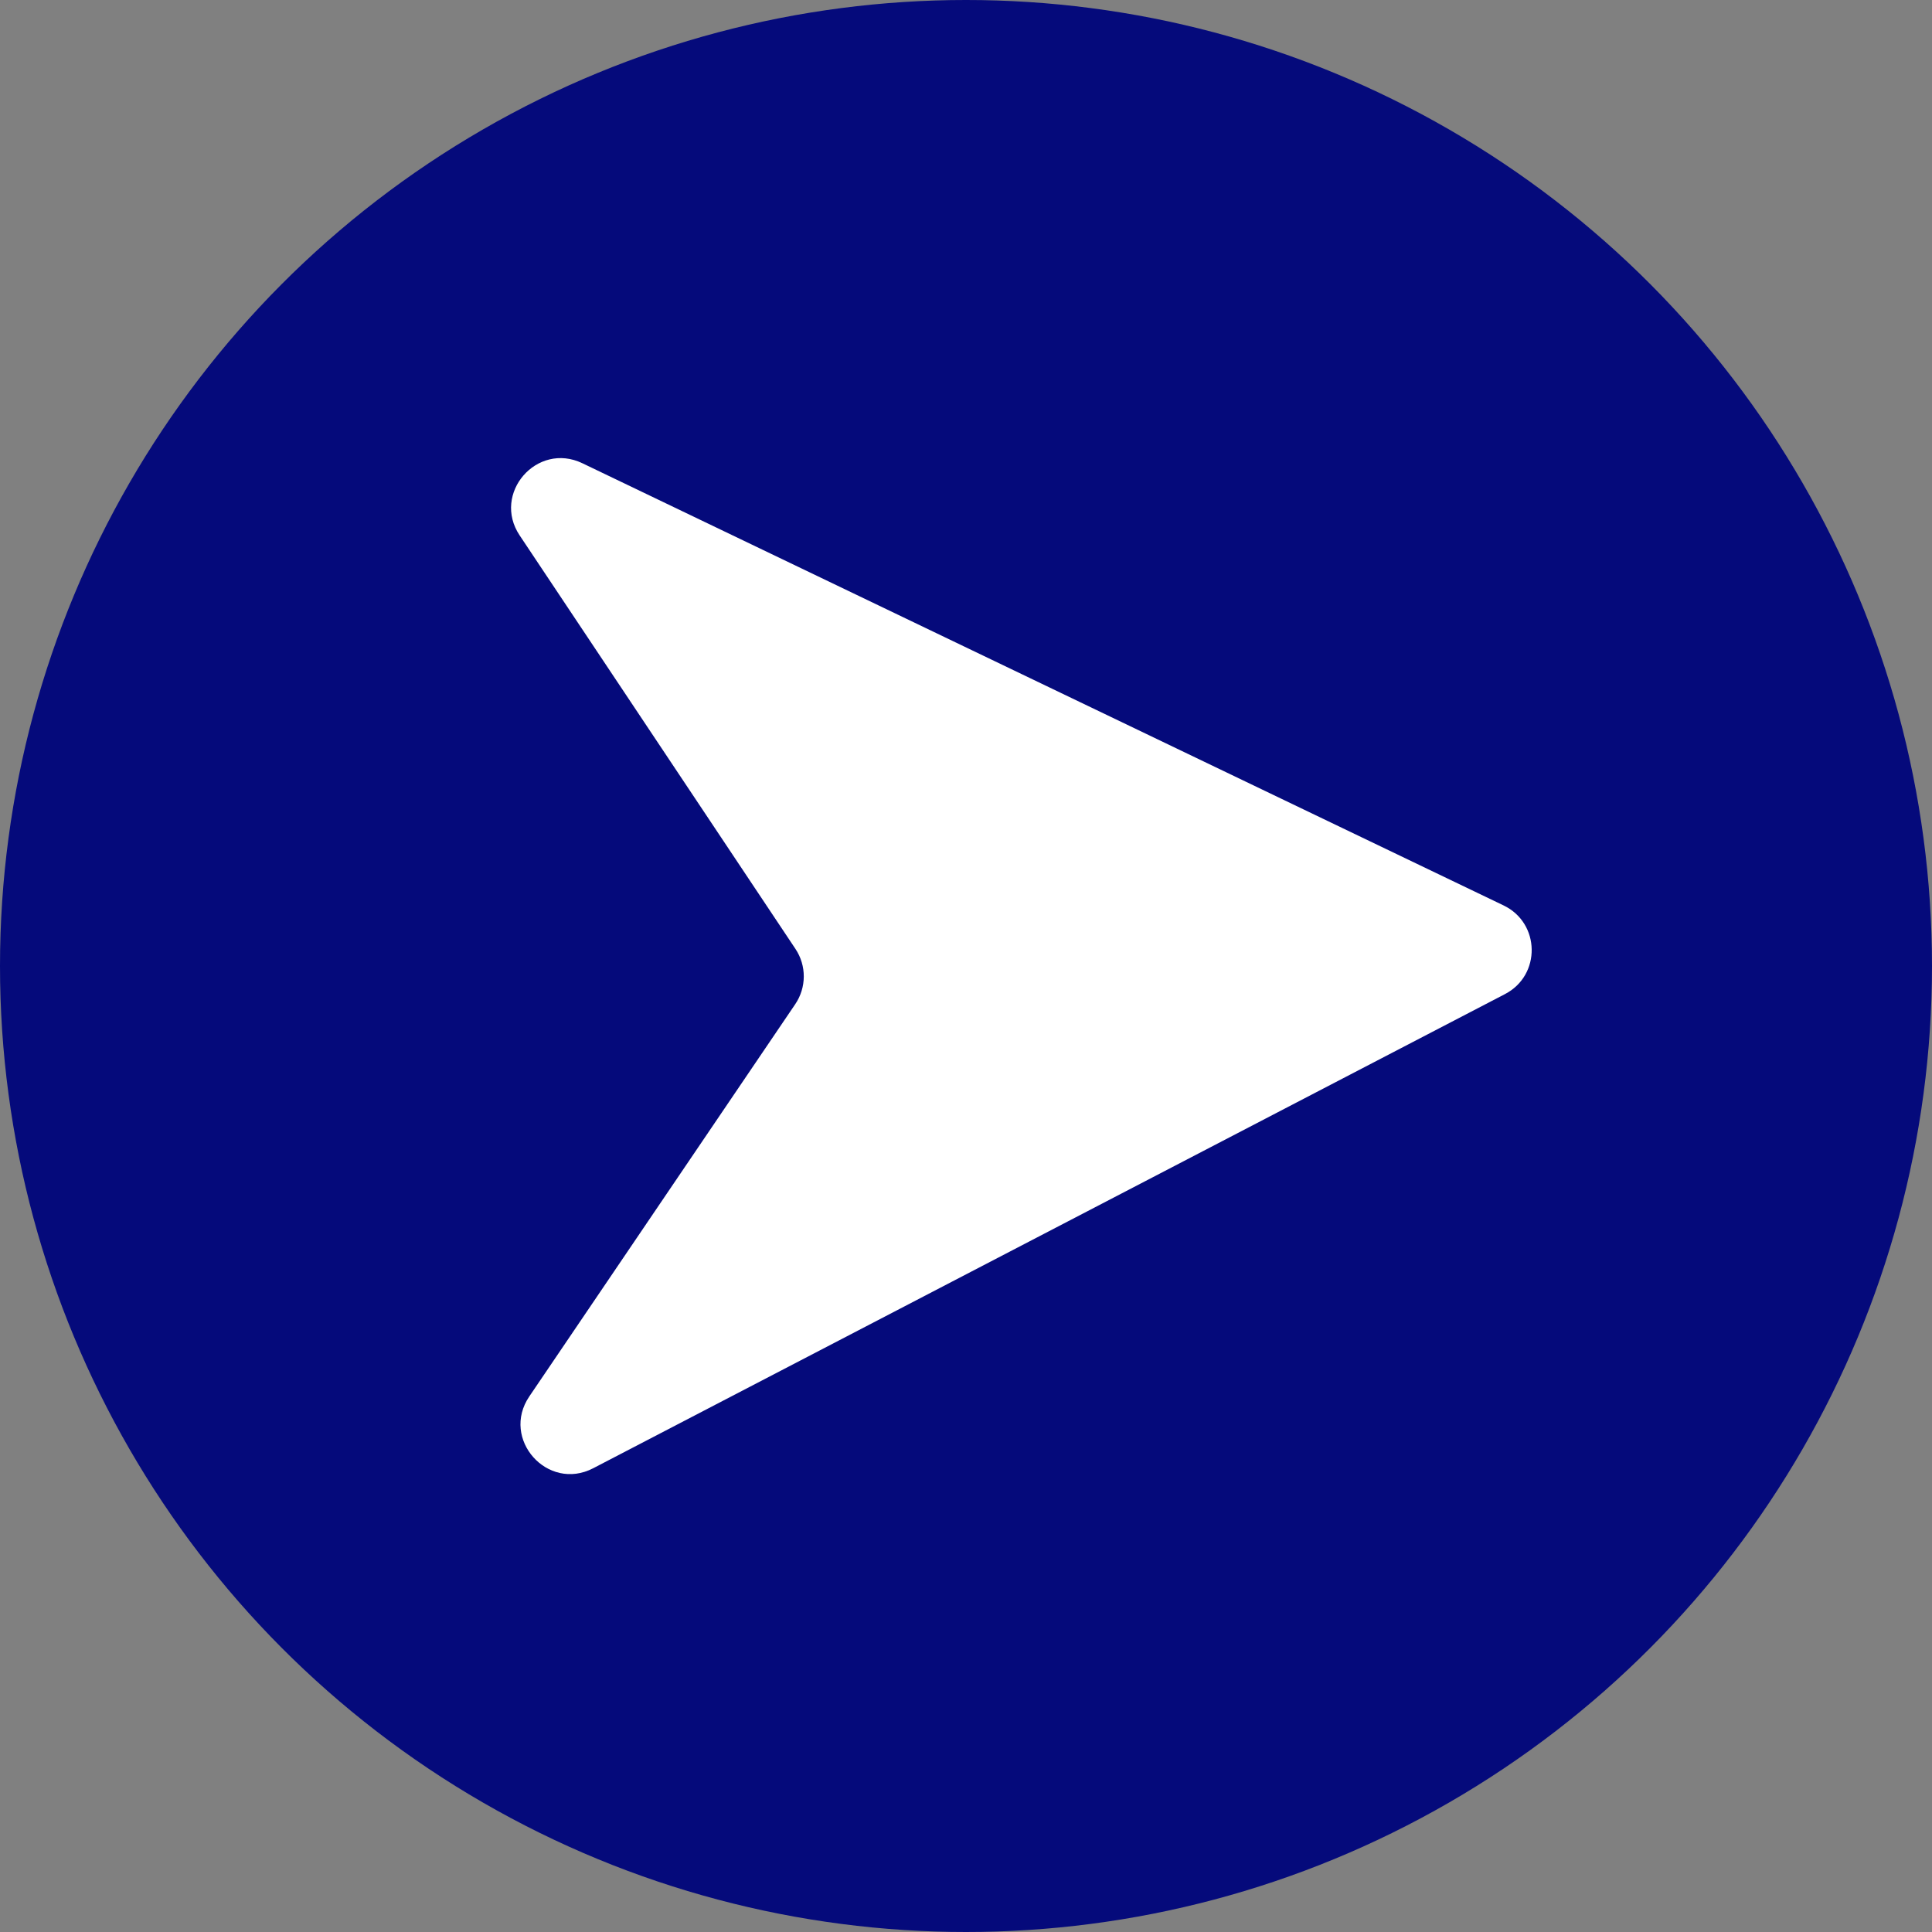 <?xml version="1.0" encoding="UTF-8" standalone="no"?><svg xmlns="http://www.w3.org/2000/svg" xmlns:xlink="http://www.w3.org/1999/xlink" fill="#000000" height="3824" preserveAspectRatio="xMidYMid meet" version="1" viewBox="0.0 0.0 3824.0 3824.0" width="3824" zoomAndPan="magnify"><rect x="0.0" y="0.0" width="3824.0" height="3824.0" fill="#808080" stroke="none"/><g id="change1_1"><circle cx="1912" cy="1912" fill="#050a7b" r="1912"/></g><g id="change2_1"><path d="M1047.7,2763.9c175.4-258.8,350.9-517.6,526.3-776.3c22.4-33,22.6-76.3,0.4-109.5 c-181.9-272.8-363.9-545.6-545.8-818.3c-55.4-83,34.1-186.1,124.1-142.9c607.8,291.7,1215.6,583.5,1823.3,875.2 c72.9,35,74.6,138.2,2.8,175.5c-601.6,312.8-1203.1,625.6-1804.7,938.5C1083.8,2953,990.5,2848.2,1047.7,2763.9z" fill="#ffffff"/></g></svg>